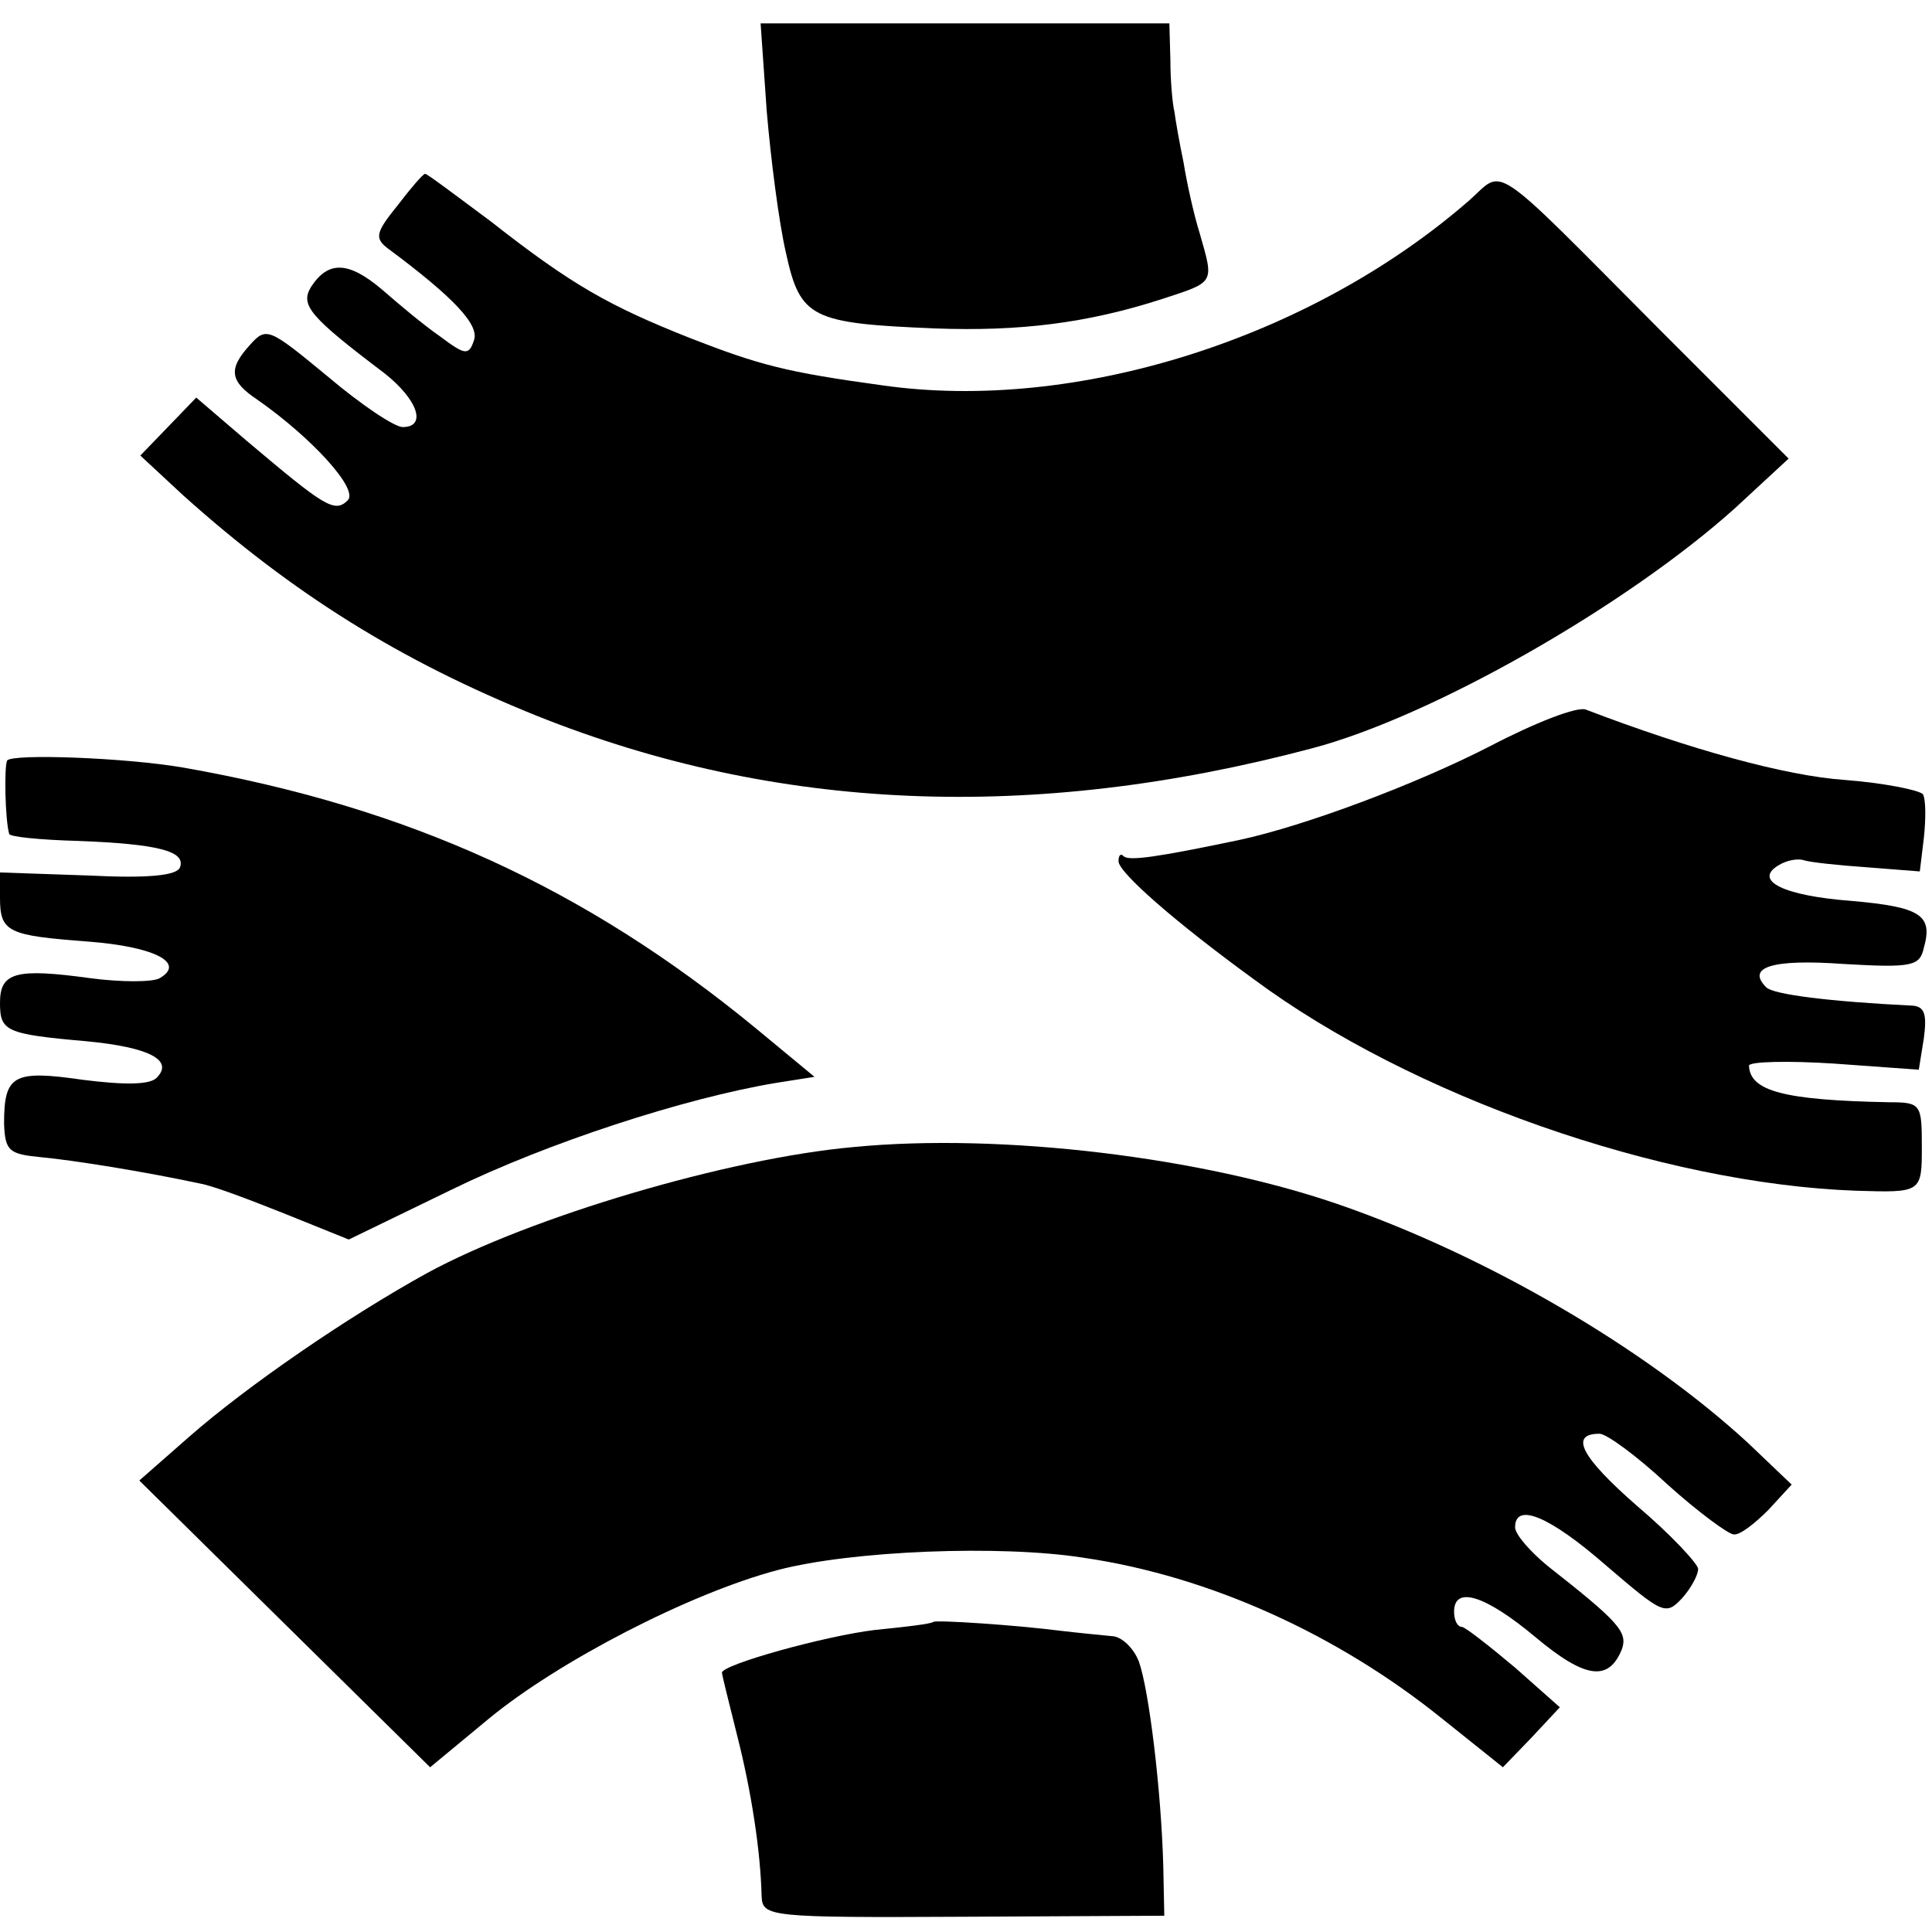 <?xml version="1.0" standalone="no"?>
<!DOCTYPE svg PUBLIC "-//W3C//DTD SVG 20010904//EN"
 "http://www.w3.org/TR/2001/REC-SVG-20010904/DTD/svg10.dtd">
<svg version="1.0" xmlns="http://www.w3.org/2000/svg"
 width="190pt" height="190pt" viewBox="0 0 190 190"
 preserveAspectRatio="xMidYMid meet">
<g transform="translate(0,190) scale(0.1,-0.1)"
fill="#000000" stroke="none">
<path d="M754 1791 c4 -47 12 -110 19 -140 14 -64 25 -69 147 -74 82 -3 149 5
223 29 52 17 51 15 37 64 -6 19 -13 51 -16 70 -4 19 -8 42 -9 50 -2 8 -4 31
-4 51 l-1 36 -201 0 -201 0 6 -86z"/>
<path d="M391 1698 c-21 -26 -23 -32 -10 -42 66 -49 91 -76 85 -91 -5 -15 -9
-14 -33 4 -16 11 -41 32 -57 46 -33 28 -53 29 -70 3 -11 -18 -2 -29 72 -85 33
-26 42 -53 18 -53 -8 0 -41 22 -74 50 -57 47 -60 49 -76 31 -22 -24 -20 -36 7
-54 53 -37 100 -88 89 -99 -13 -13 -23 -6 -100 59 l-49 42 -27 -28 -28 -29 42
-39 c108 -97 214 -163 348 -217 235 -94 487 -105 762 -32 118 31 309 140 416
236 l53 49 -128 128 c-168 169 -151 157 -186 126 -156 -136 -387 -209 -577
-182 -95 13 -121 20 -188 46 -81 32 -118 53 -197 115 -35 26 -64 48 -65 47 -2
0 -14 -14 -27 -31z"/>
<path d="M1465 1166 c-72 -37 -181 -78 -246 -92 -81 -17 -109 -21 -114 -16 -3
3 -5 1 -5 -5 0 -11 56 -60 133 -116 155 -115 400 -201 592 -208 65 -2 65 -2
65 44 0 41 -1 43 -32 43 -104 2 -137 11 -138 36 0 4 38 5 84 2 l83 -6 5 31 c3
23 1 31 -11 32 -82 4 -137 11 -144 18 -20 20 6 28 76 23 68 -4 75 -2 79 16 9
32 -3 40 -71 46 -67 5 -97 20 -72 35 8 5 19 7 25 5 6 -2 34 -5 63 -7 l51 -4 4
33 c2 19 2 38 -1 43 -4 4 -38 11 -77 14 -58 4 -152 30 -254 69 -8 4 -51 -13
-95 -36z"/>
<path d="M7 1152 c-3 -6 -2 -58 2 -72 0 -3 31 -6 68 -7 78 -3 106 -10 100 -26
-3 -8 -31 -11 -90 -8 l-87 3 0 -25 c0 -34 8 -37 87 -43 65 -5 96 -21 70 -36
-7 -4 -38 -4 -68 0 -73 10 -89 6 -89 -24 0 -28 5 -31 85 -38 63 -6 86 -19 69
-36 -7 -7 -32 -7 -72 -2 -69 10 -78 5 -78 -43 1 -27 5 -30 36 -33 32 -3 101
-14 157 -26 12 -2 49 -16 84 -30 l62 -25 101 49 c94 46 229 90 319 105 l38 6
-58 48 c-168 138 -341 217 -562 256 -57 10 -170 14 -174 7z"/>
<path d="M840 772 c-124 -11 -319 -69 -420 -124 -78 -43 -177 -111 -234 -161
l-49 -43 143 -141 143 -141 58 48 c68 56 197 123 284 146 72 19 219 25 301 12
123 -18 249 -75 352 -158 l60 -48 28 29 28 30 -44 39 c-25 21 -48 39 -52 40
-5 0 -8 7 -8 15 0 26 31 16 80 -25 49 -41 72 -44 85 -12 6 17 -3 27 -73 82
-17 14 -32 31 -32 38 0 25 34 11 90 -38 55 -47 58 -49 74 -32 9 10 16 23 16
29 0 5 -27 34 -60 62 -55 48 -67 71 -37 71 7 0 37 -22 67 -50 30 -27 60 -49
65 -49 6 -1 21 11 34 24 l23 25 -43 41 c-101 93 -257 184 -401 234 -135 47
-333 71 -478 57z"/>
<path d="M918 305 c-2 -2 -28 -5 -58 -8 -49 -6 -150 -34 -150 -42 0 -2 7 -30
15 -62 14 -55 23 -114 24 -158 1 -20 7 -21 199 -20 l197 1 -1 49 c-2 74 -14
173 -24 201 -5 13 -17 25 -27 25 -10 1 -31 3 -48 5 -47 6 -124 11 -127 9z"/>
</g>
</svg>
